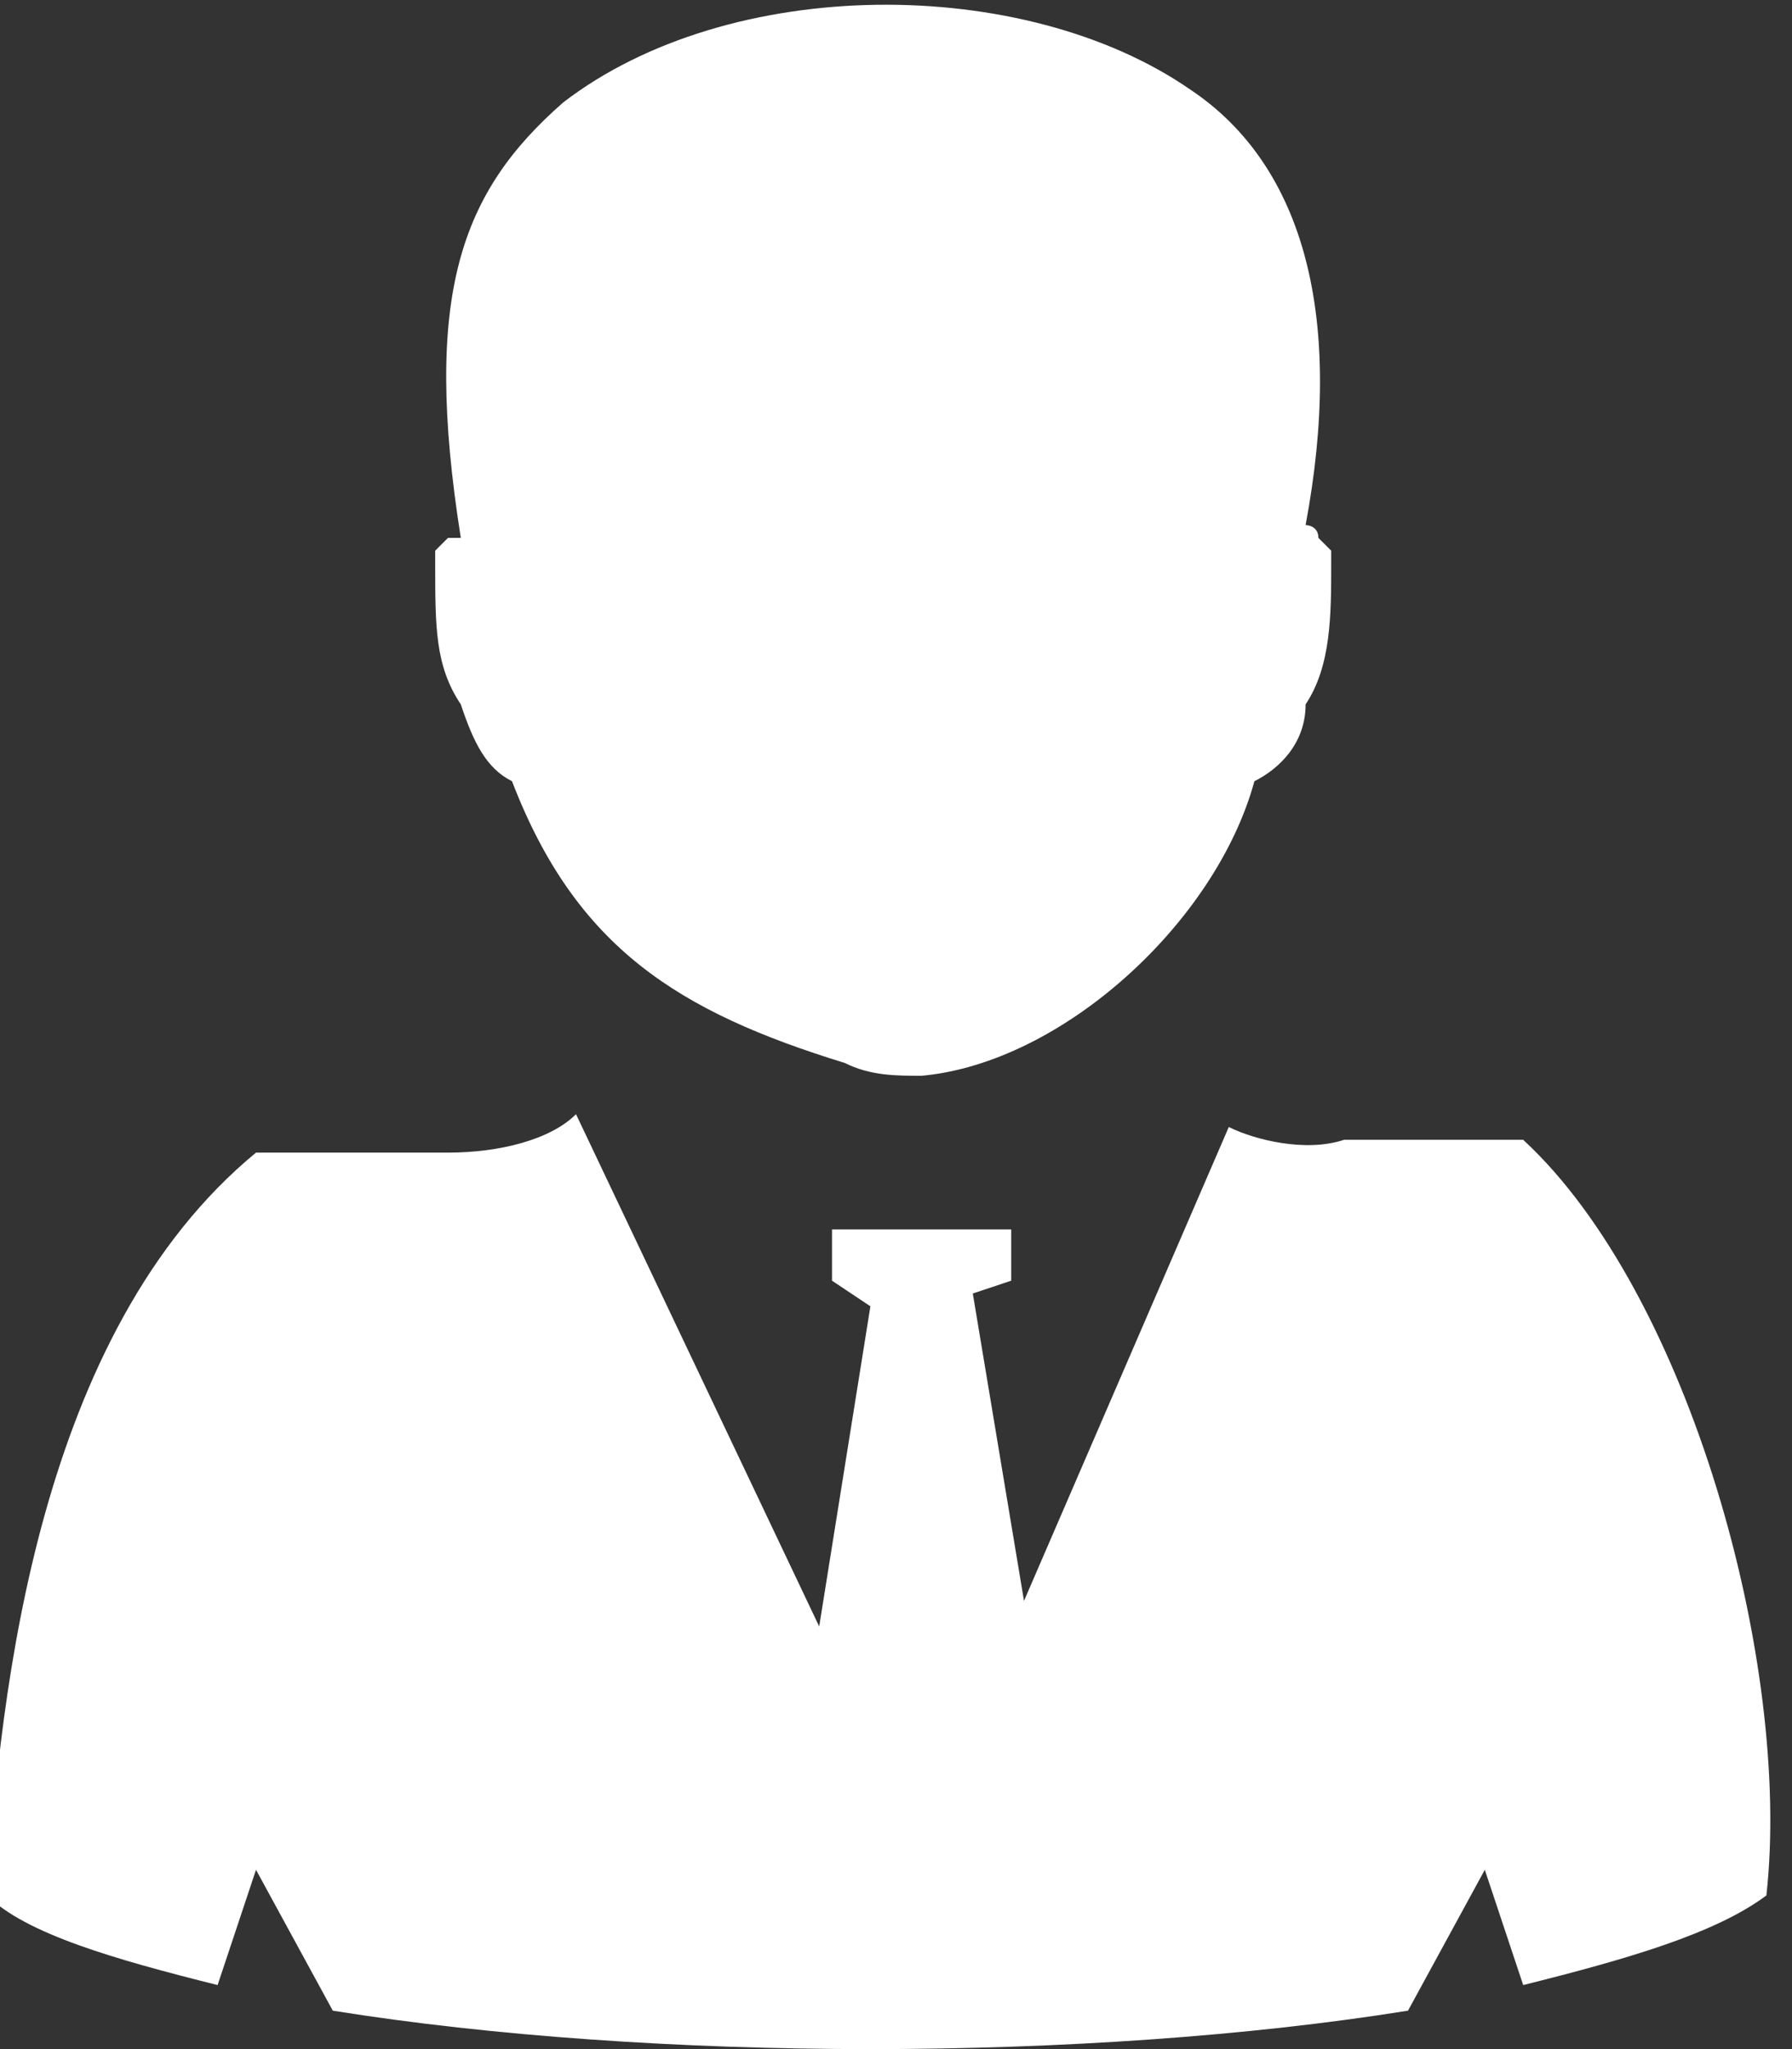 <svg width="14" height="16" viewBox="0 0 14 16" fill="none" xmlns="http://www.w3.org/2000/svg">
<rect x="0" y="0" width="14" height="16" fill="#333333" stroke="none"/>
<g id="Frame" clip-path="url(#clip0_193_2436)">
<path id="Vector" d="M2 9H3.5C3.9 9 4.3 8.9 4.5 8.7L6.4 12.7L6.8 10.2L6.5 10V9.6H7.9V10L7.6 10.1L8 12.5L9.6 8.8C9.8 8.9 10.2 9 10.5 8.9C10.9 8.9 11.4 8.9 11.9 8.9C13.2 10.1 14 13 13.8 14.8C13.4 15.1 12.7 15.3 11.9 15.5L11.6 14.6L11 15.7C8.5 16.1 5.1 16.1 2.6 15.7L2 14.6L1.7 15.5C0.9 15.3 0.2 15.1 -0.1 14.8C-9.76548e-05 13.2 0.3 10.4 2 9ZM4 6.1C3.8 6 3.7 5.8 3.6 5.5C3.4 5.2 3.4 4.9 3.4 4.4V4.3L3.5 4.2C3.5 4.2 3.5 4.2 3.6 4.2C3.3 2.3 3.6 1.5 4.4 0.8C5.7 -0.2 8 -0.2 9.3 0.7C10.2 1.3 10.5 2.5 10.2 4.1C10.2 4.1 10.3 4.1 10.3 4.2L10.4 4.3V4.4C10.4 4.8 10.4 5.2 10.2 5.5C10.2 5.8 10 6 9.8 6.1C9.5 7.2 8.3 8.3 7.2 8.4C7 8.4 6.8 8.4 6.6 8.3C5.3 7.9 4.5 7.4 4 6.1Z" fill="white"/>
</g>
<defs>
<clipPath id="clip0_193_2436">
<rect width="13.9" height="16" fill="white"/>
</clipPath>
</defs>
</svg>

